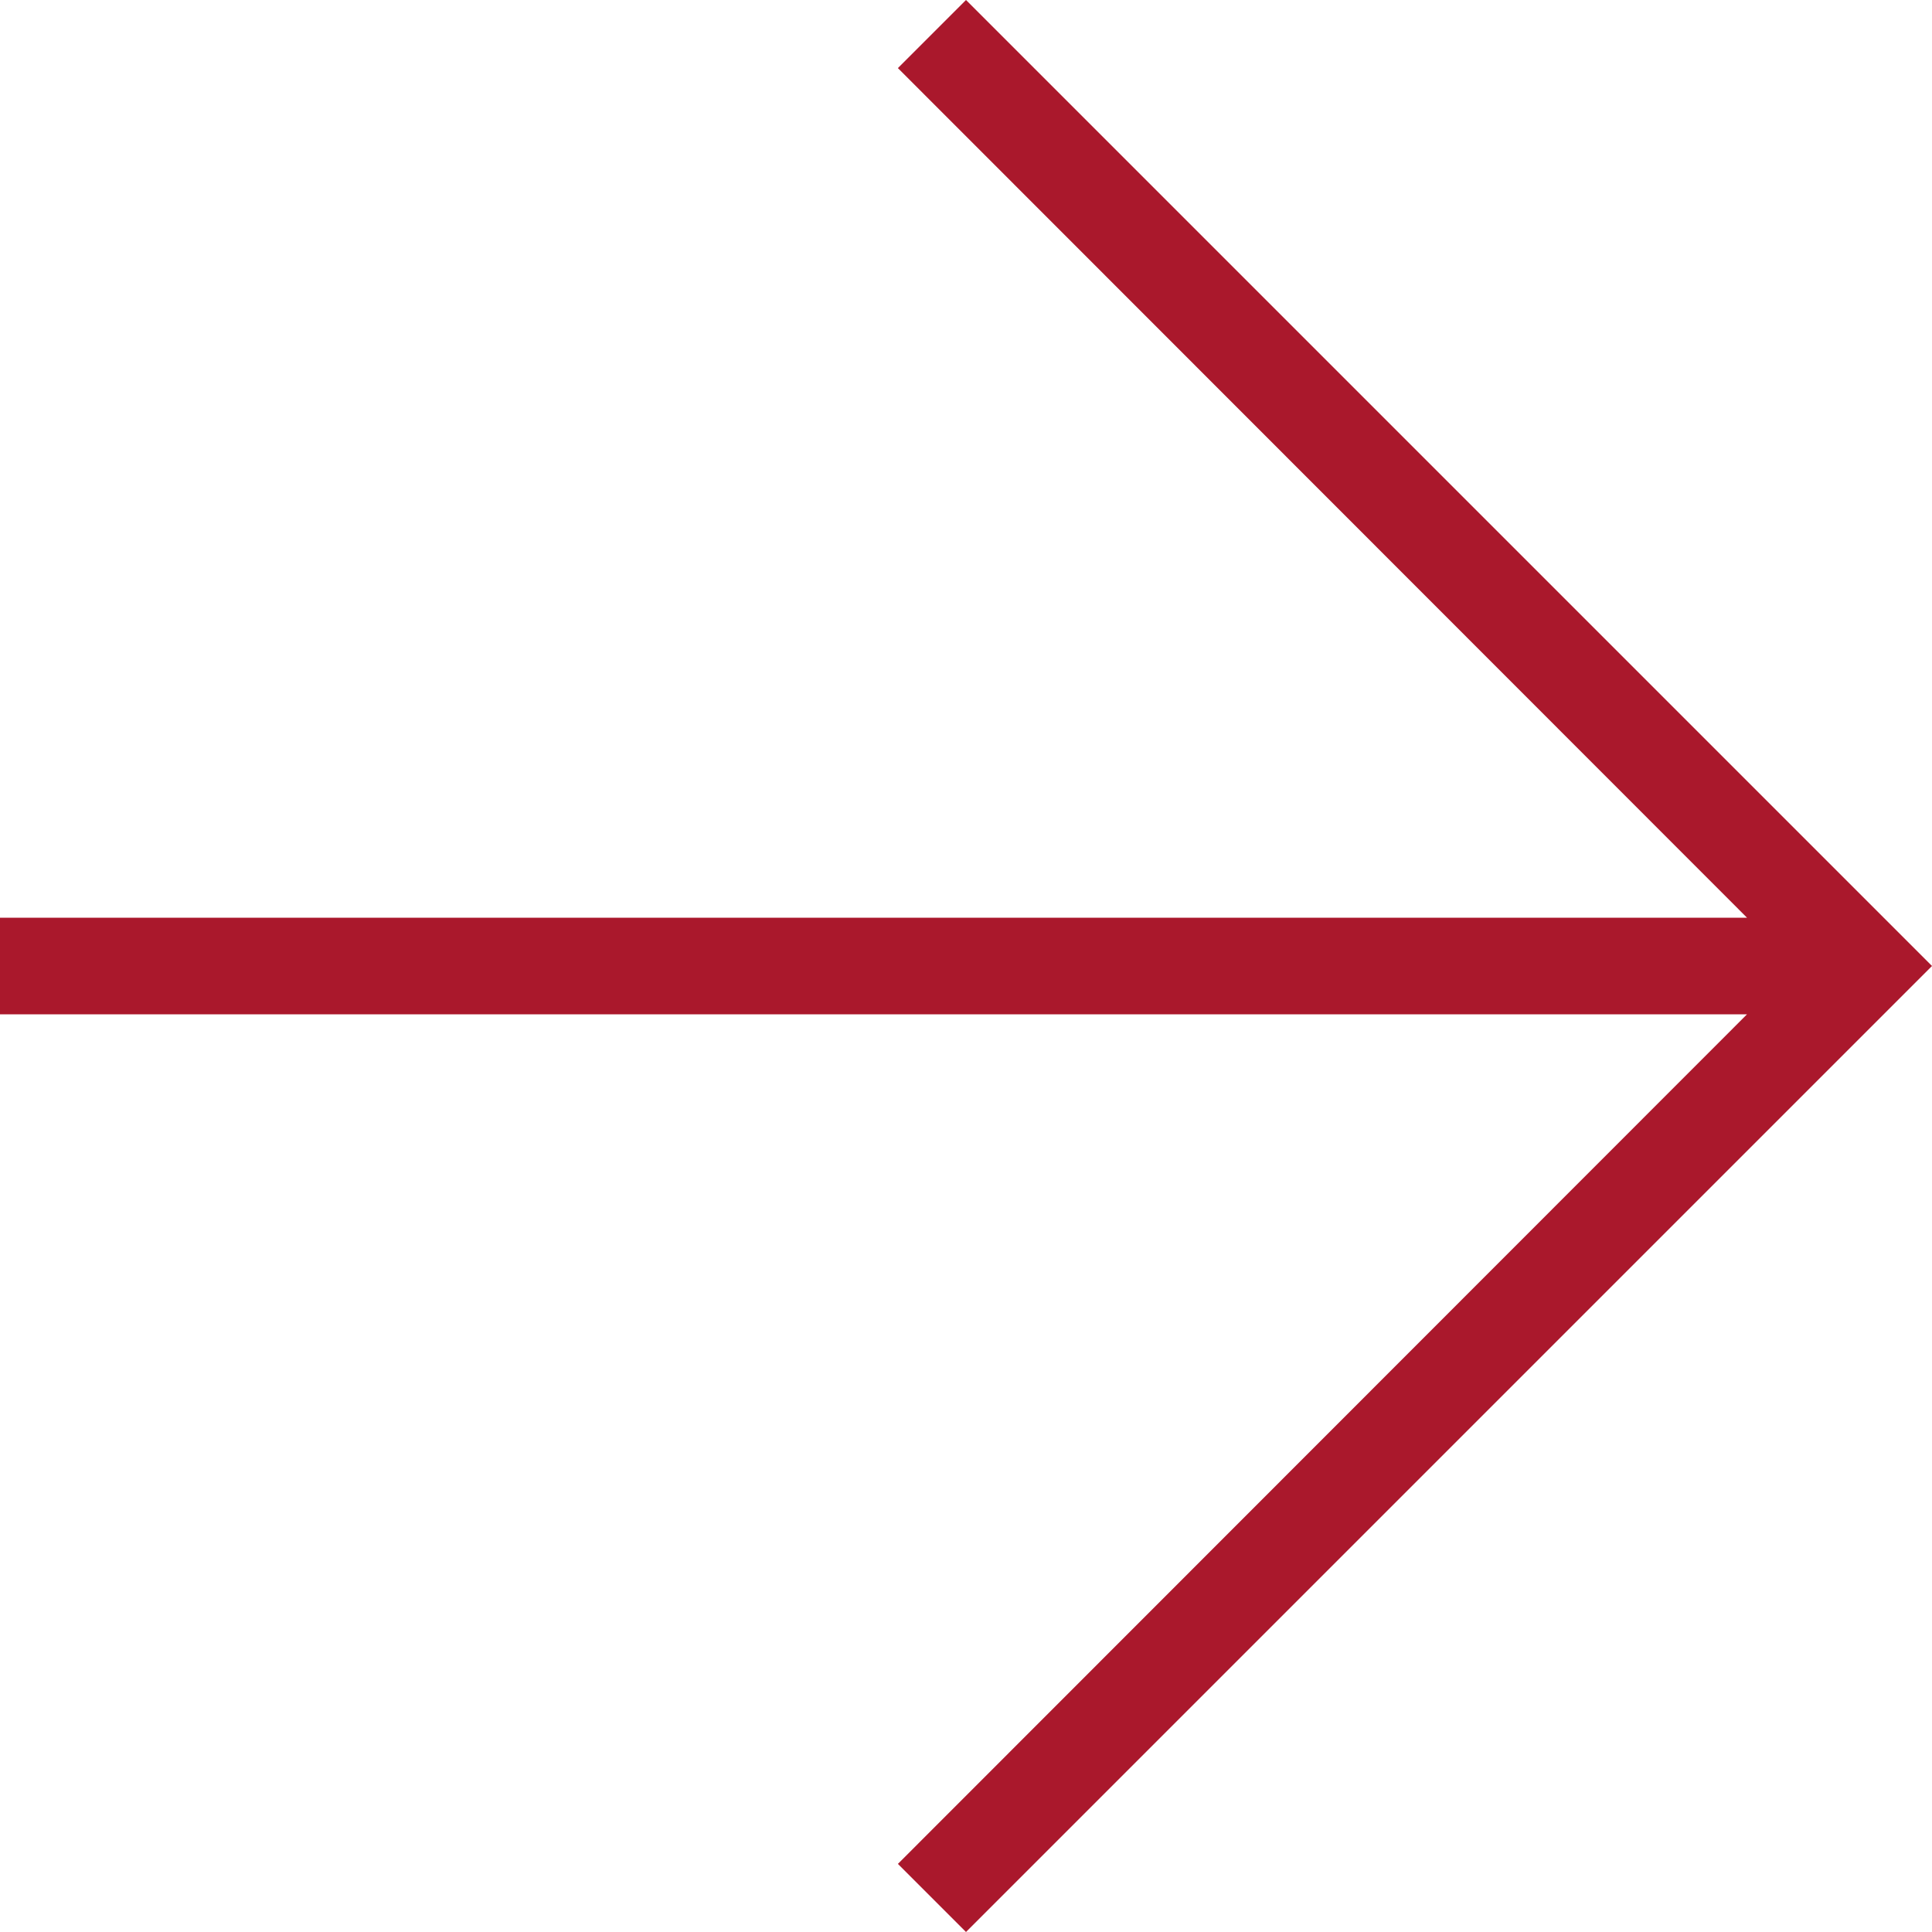 <?xml version="1.0" encoding="UTF-8"?>
<svg width="20px" height="20px" viewBox="0 0 20 20" version="1.1" xmlns="http://www.w3.org/2000/svg" xmlns:xlink="http://www.w3.org/1999/xlink">
    <title>Path</title>
    <g id="Page-1" stroke="none" stroke-width="1" fill="none" fill-rule="evenodd">
        <g id="01.-Forside" transform="translate(-1136, -2903)" fill="#AA182C" fill-rule="nonzero">
            <g id="2-spaltet" transform="translate(160, 2403)">
                <g id="Group-12-Copy-2" transform="translate(0, 84)">
                    <g id="Group-10-Copy-3" transform="translate(650, 243)">
                        <polygon id="Path" points="335.295 173.705 344.085 182.5 326 182.5 326 183.5 344.085 183.5 335.295 192.295 336 193 346 183 336 173"></polygon>
                    </g>
                </g>
            </g>
        </g>
    </g>
</svg>